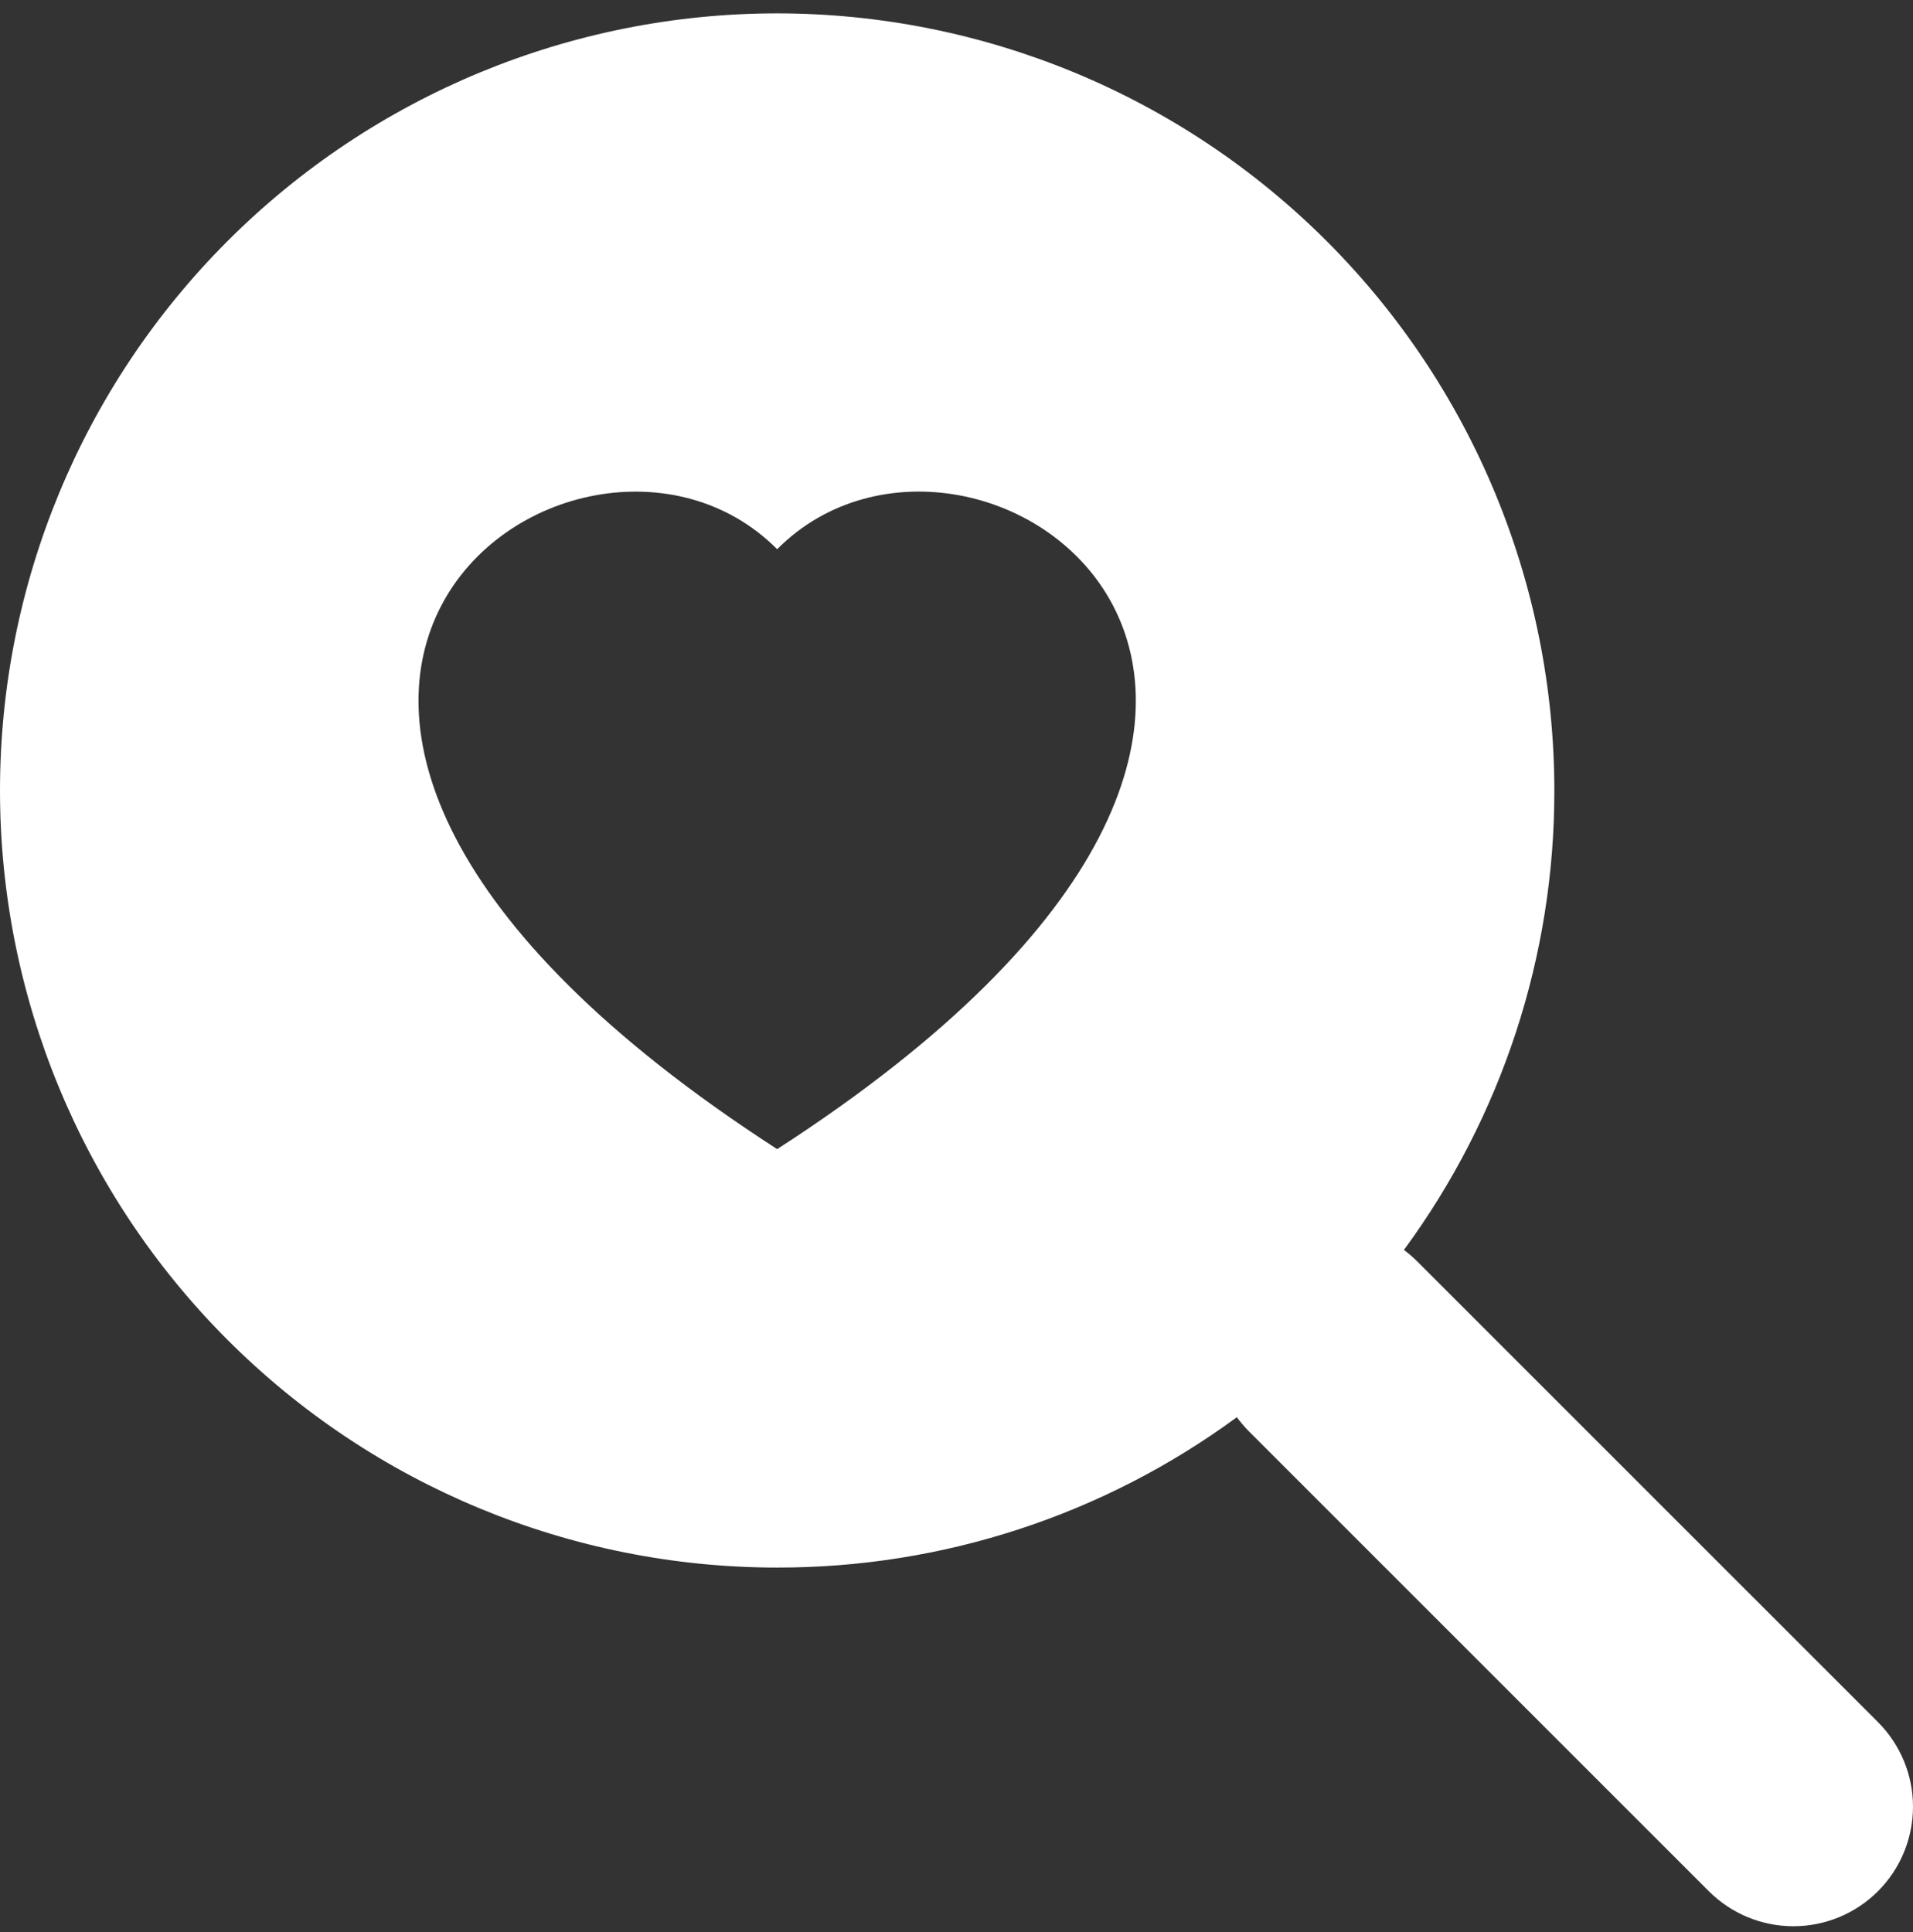 <svg width="99" height="100" viewBox="0 0 99 100" fill="none" xmlns="http://www.w3.org/2000/svg">
<rect x="0" y="0" width="99" height="100" fill="#333333" stroke="none"/>
<path d="M40.219 81.129C48.778 81.142 57.115 78.414 64.011 73.345H64.005C64.19 73.593 64.388 73.828 64.611 74.057L88.433 97.878C89.594 99.039 91.168 99.692 92.809 99.692C94.45 99.693 96.025 99.041 97.186 97.881C98.347 96.721 98.999 95.147 99 93.506C99.001 91.865 98.349 90.29 97.189 89.129L73.367 65.308C73.145 65.084 72.907 64.877 72.655 64.689C77.723 57.798 80.451 49.465 80.439 40.911C80.436 30.245 76.197 20.017 68.655 12.476C61.113 4.934 50.885 0.696 40.219 0.692C29.553 0.692 19.323 4.93 11.78 12.472C4.237 20.014 0 30.244 0 40.911C0 51.577 4.237 61.807 11.78 69.349C19.323 76.892 29.553 81.129 40.219 81.129ZM40.219 28.424C50.516 18.073 76.262 36.183 40.219 59.473C4.177 36.183 29.923 18.079 40.219 28.424Z" fill="white"/>
</svg>
